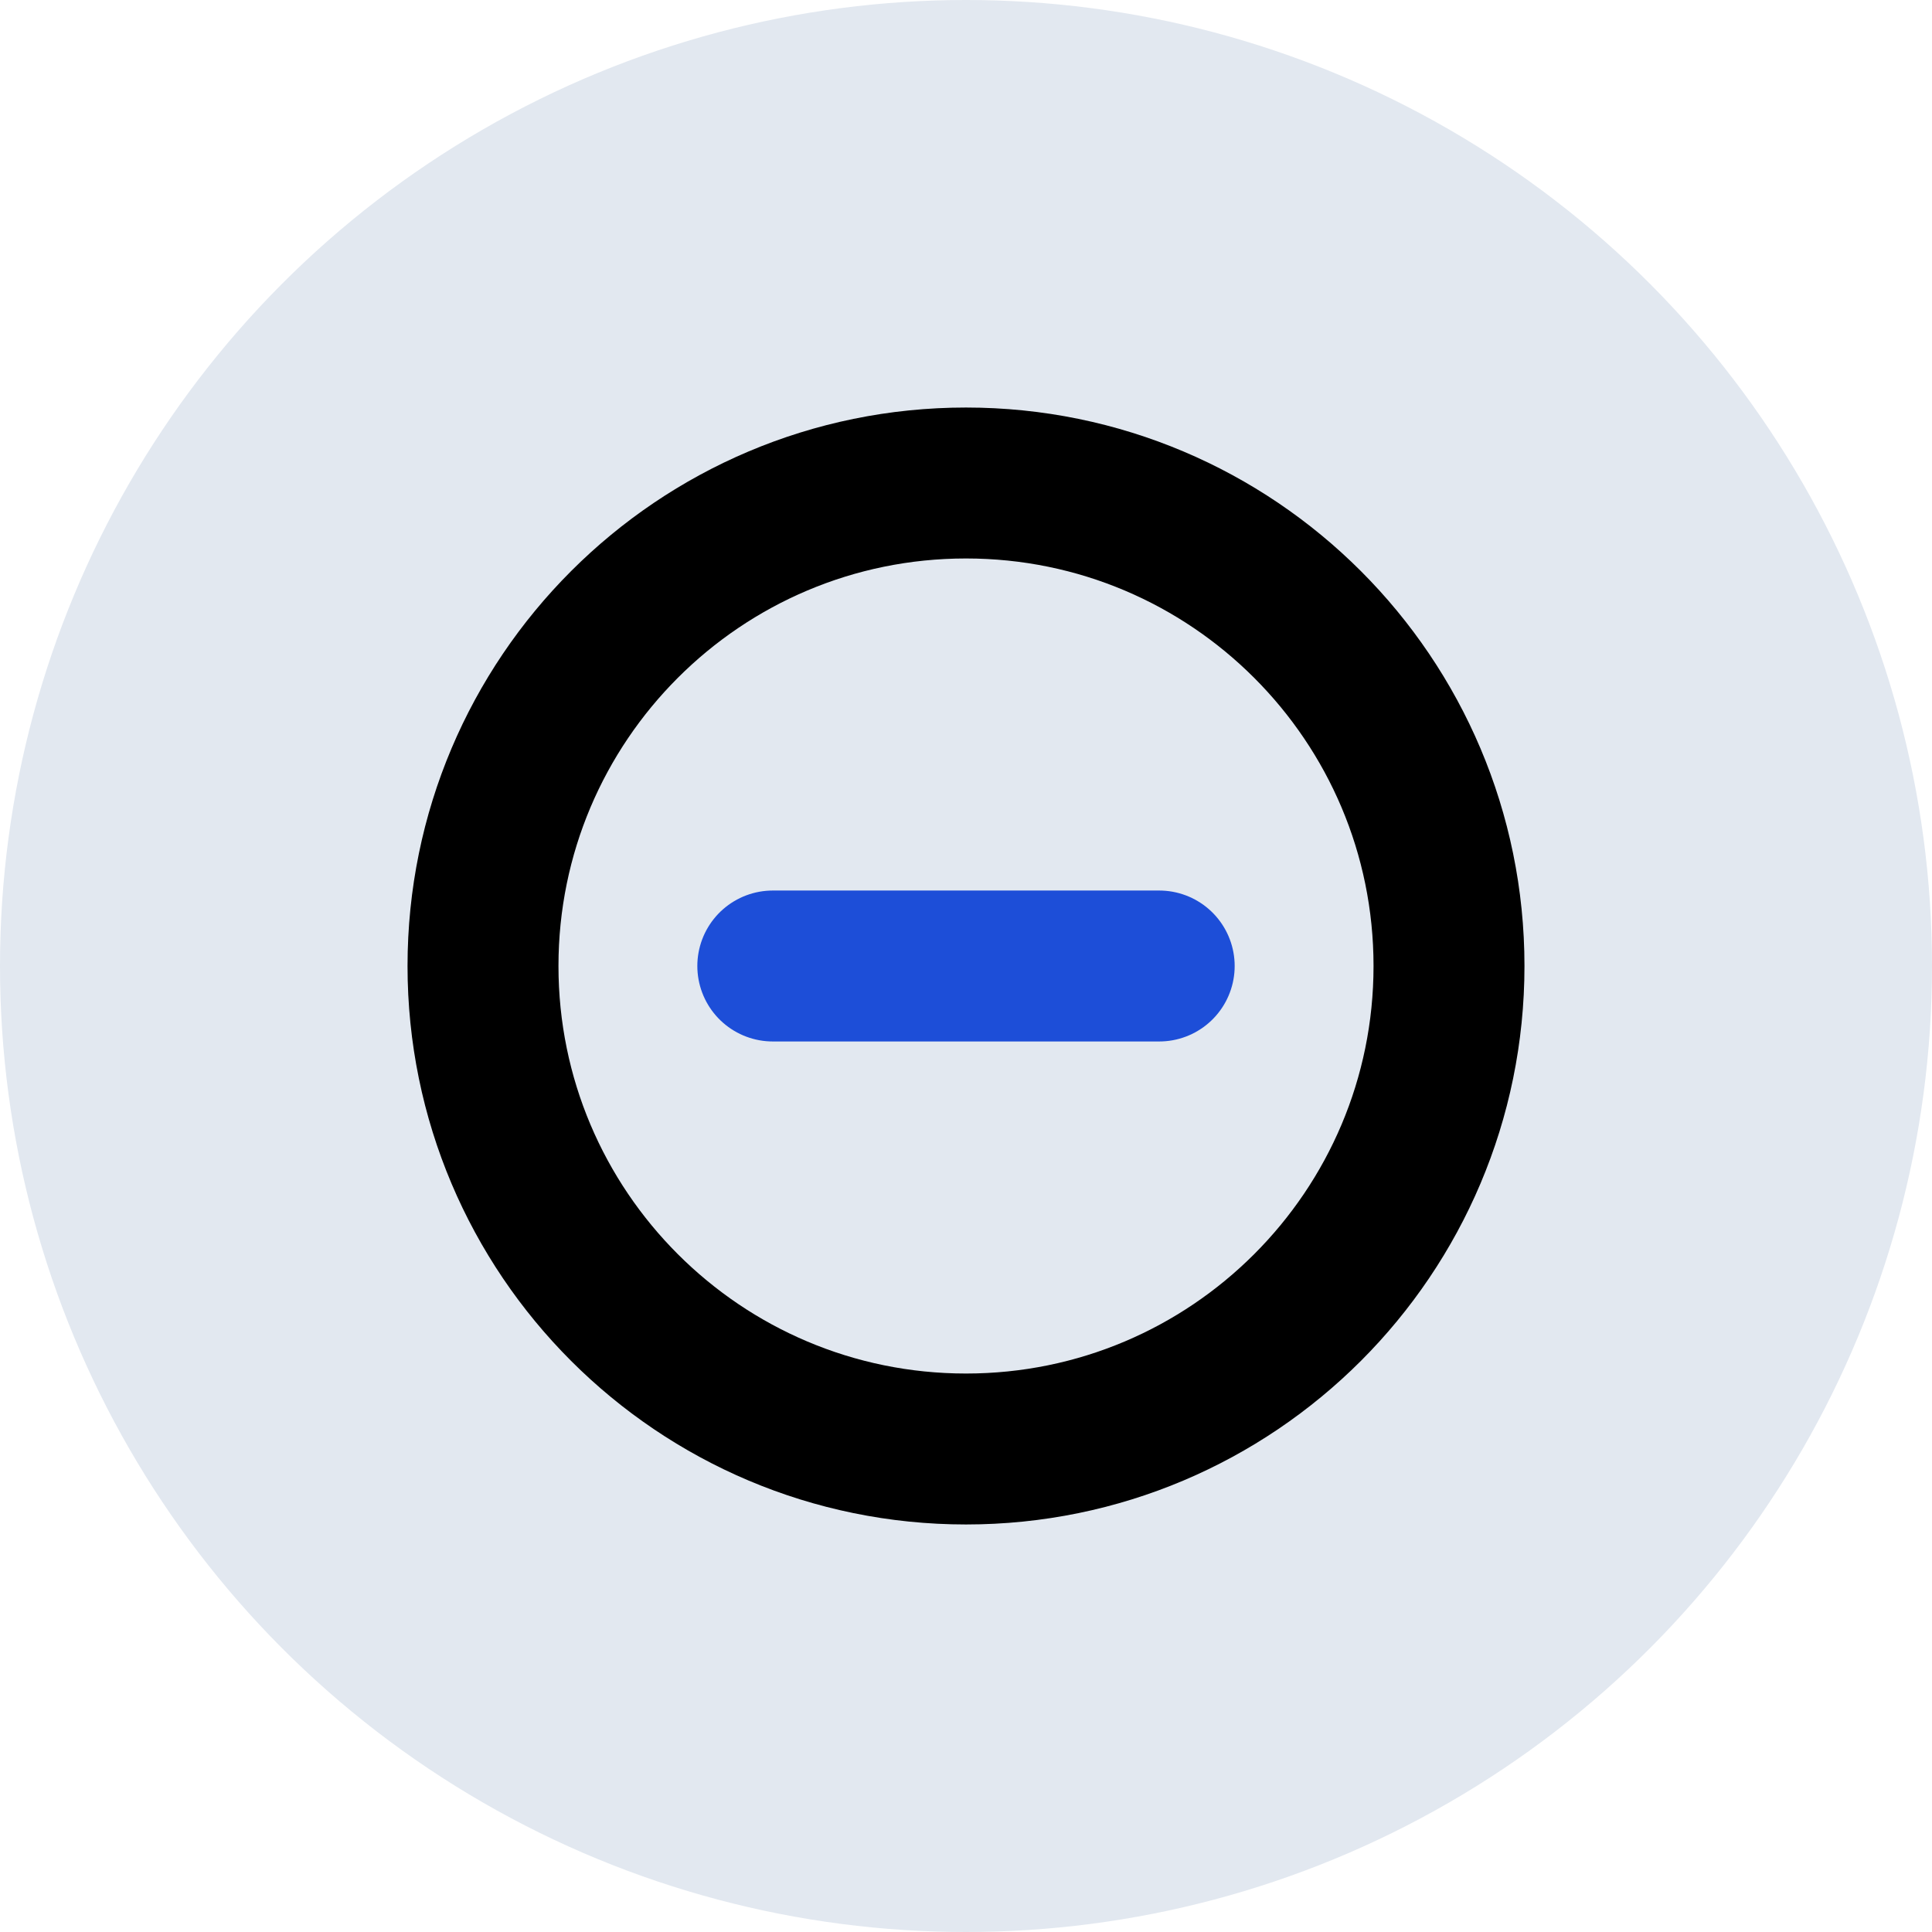 <svg width="56" height="56" viewBox="0 0 56 56" fill="none" xmlns="http://www.w3.org/2000/svg">
  <circle cx="28" cy="28" r="28" fill="#E2E8F0"/>
  <path d="M28 42C35.732 42 42 35.732 42 28C42 20.268 35.732 14 28 14C20.268 14 14 20.268 14 28C14 35.732 20.268 42 28 42Z" stroke="black" stroke-width="4.375" stroke-linecap="round" stroke-linejoin="round"/>
  <path d="M22.4 28H33.6" stroke="#1D4ED8" stroke-width="4.375" stroke-linecap="round" stroke-linejoin="round"/>
</svg>
